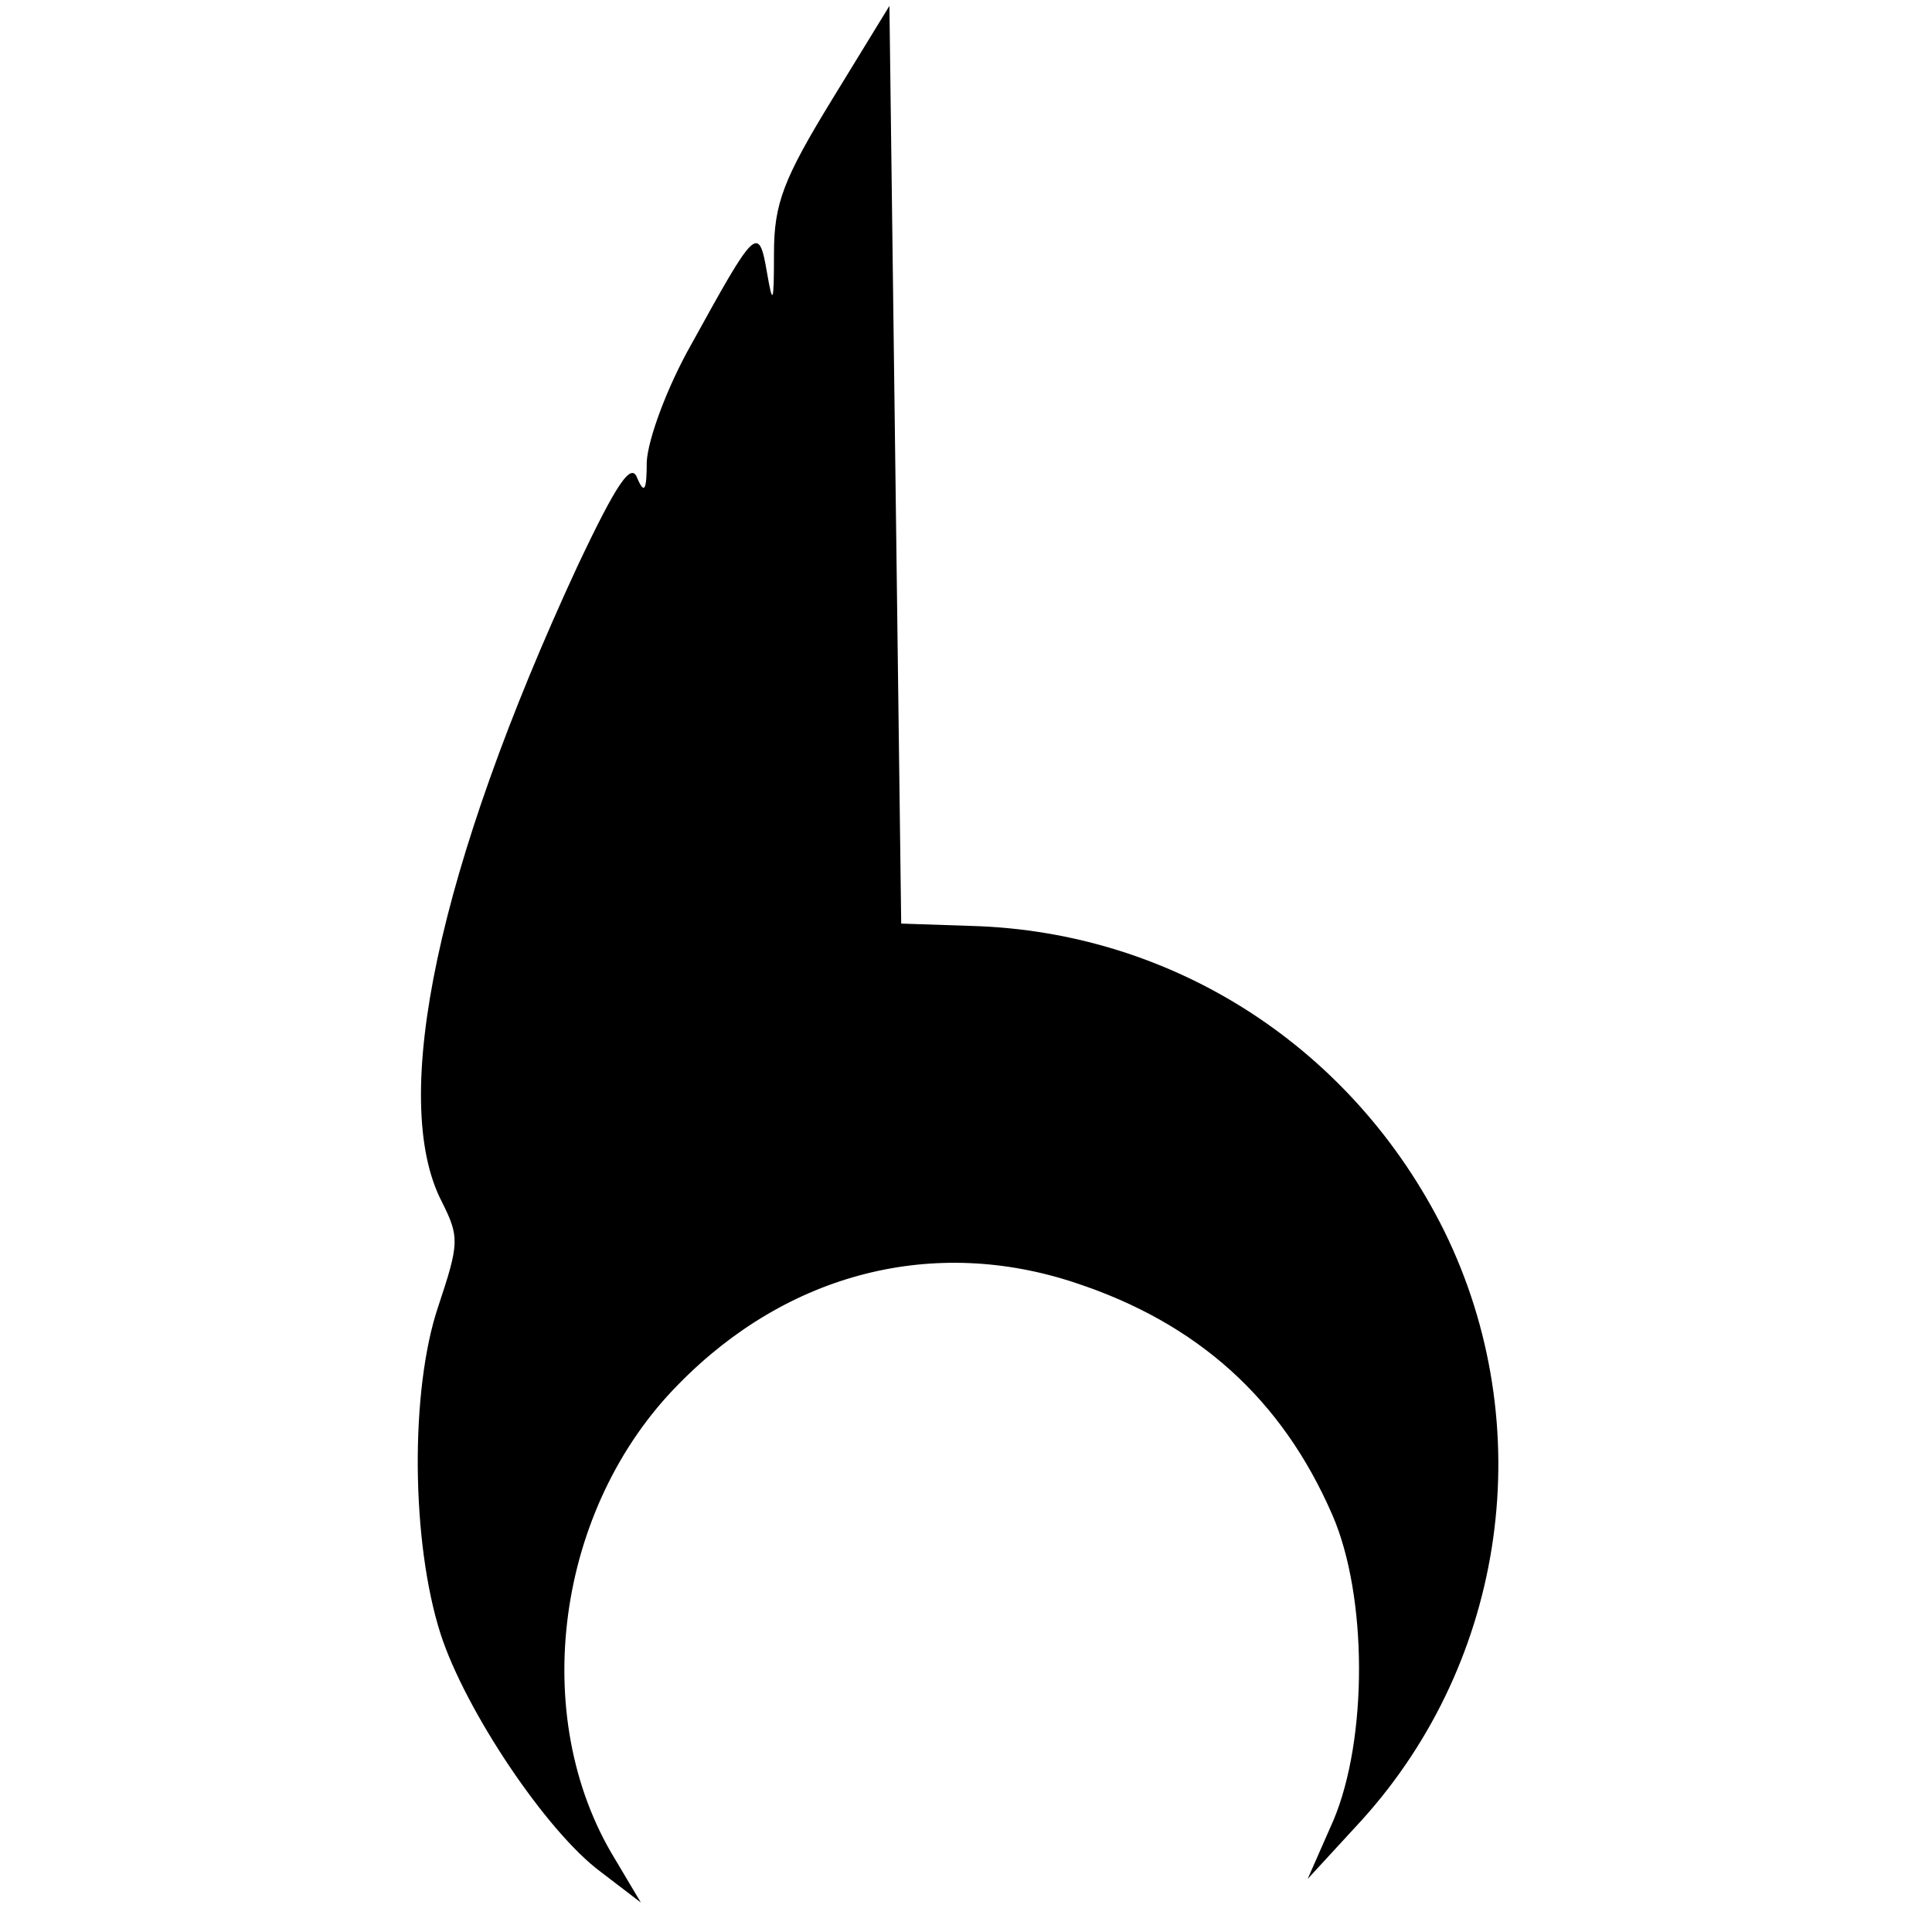 <?xml version="1.0" standalone="no"?>
<!DOCTYPE svg PUBLIC "-//W3C//DTD SVG 20010904//EN"
 "http://www.w3.org/TR/2001/REC-SVG-20010904/DTD/svg10.dtd">
<svg version="1.0" xmlns="http://www.w3.org/2000/svg"
 width="164pt" height="164pt" viewBox="0 0 164 164"
 preserveAspectRatio="xMidYMid meet">
<g transform="translate(0,164) scale(0.1,-0.1)"
fill="#000000" stroke="none">
<path d="M706 1555 c-41 -67 -49 -88 -49 -130 0 -43 -1 -45 -6 -16 -7 41 -10
37 -64 -61 -21 -37 -37 -81 -38 -100 0 -24 -2 -28 -8 -14 -5 14 -17 -3 -51
-75 -118 -255 -160 -452 -115 -539 15 -30 15 -35 -3 -89 -24 -71 -23 -200 2
-278 21 -65 90 -168 136 -202 l34 -26 -22 37 c-74 121 -50 298 54 403 93 95
217 126 337 86 103 -34 175 -98 218 -197 30 -69 30 -190 1 -259 l-22 -50 46
50 c123 136 151 335 70 500 -77 155 -229 254 -401 259 l-60 2 -5 389 -5 390
-49 -80z"/>
</g>
</svg>
